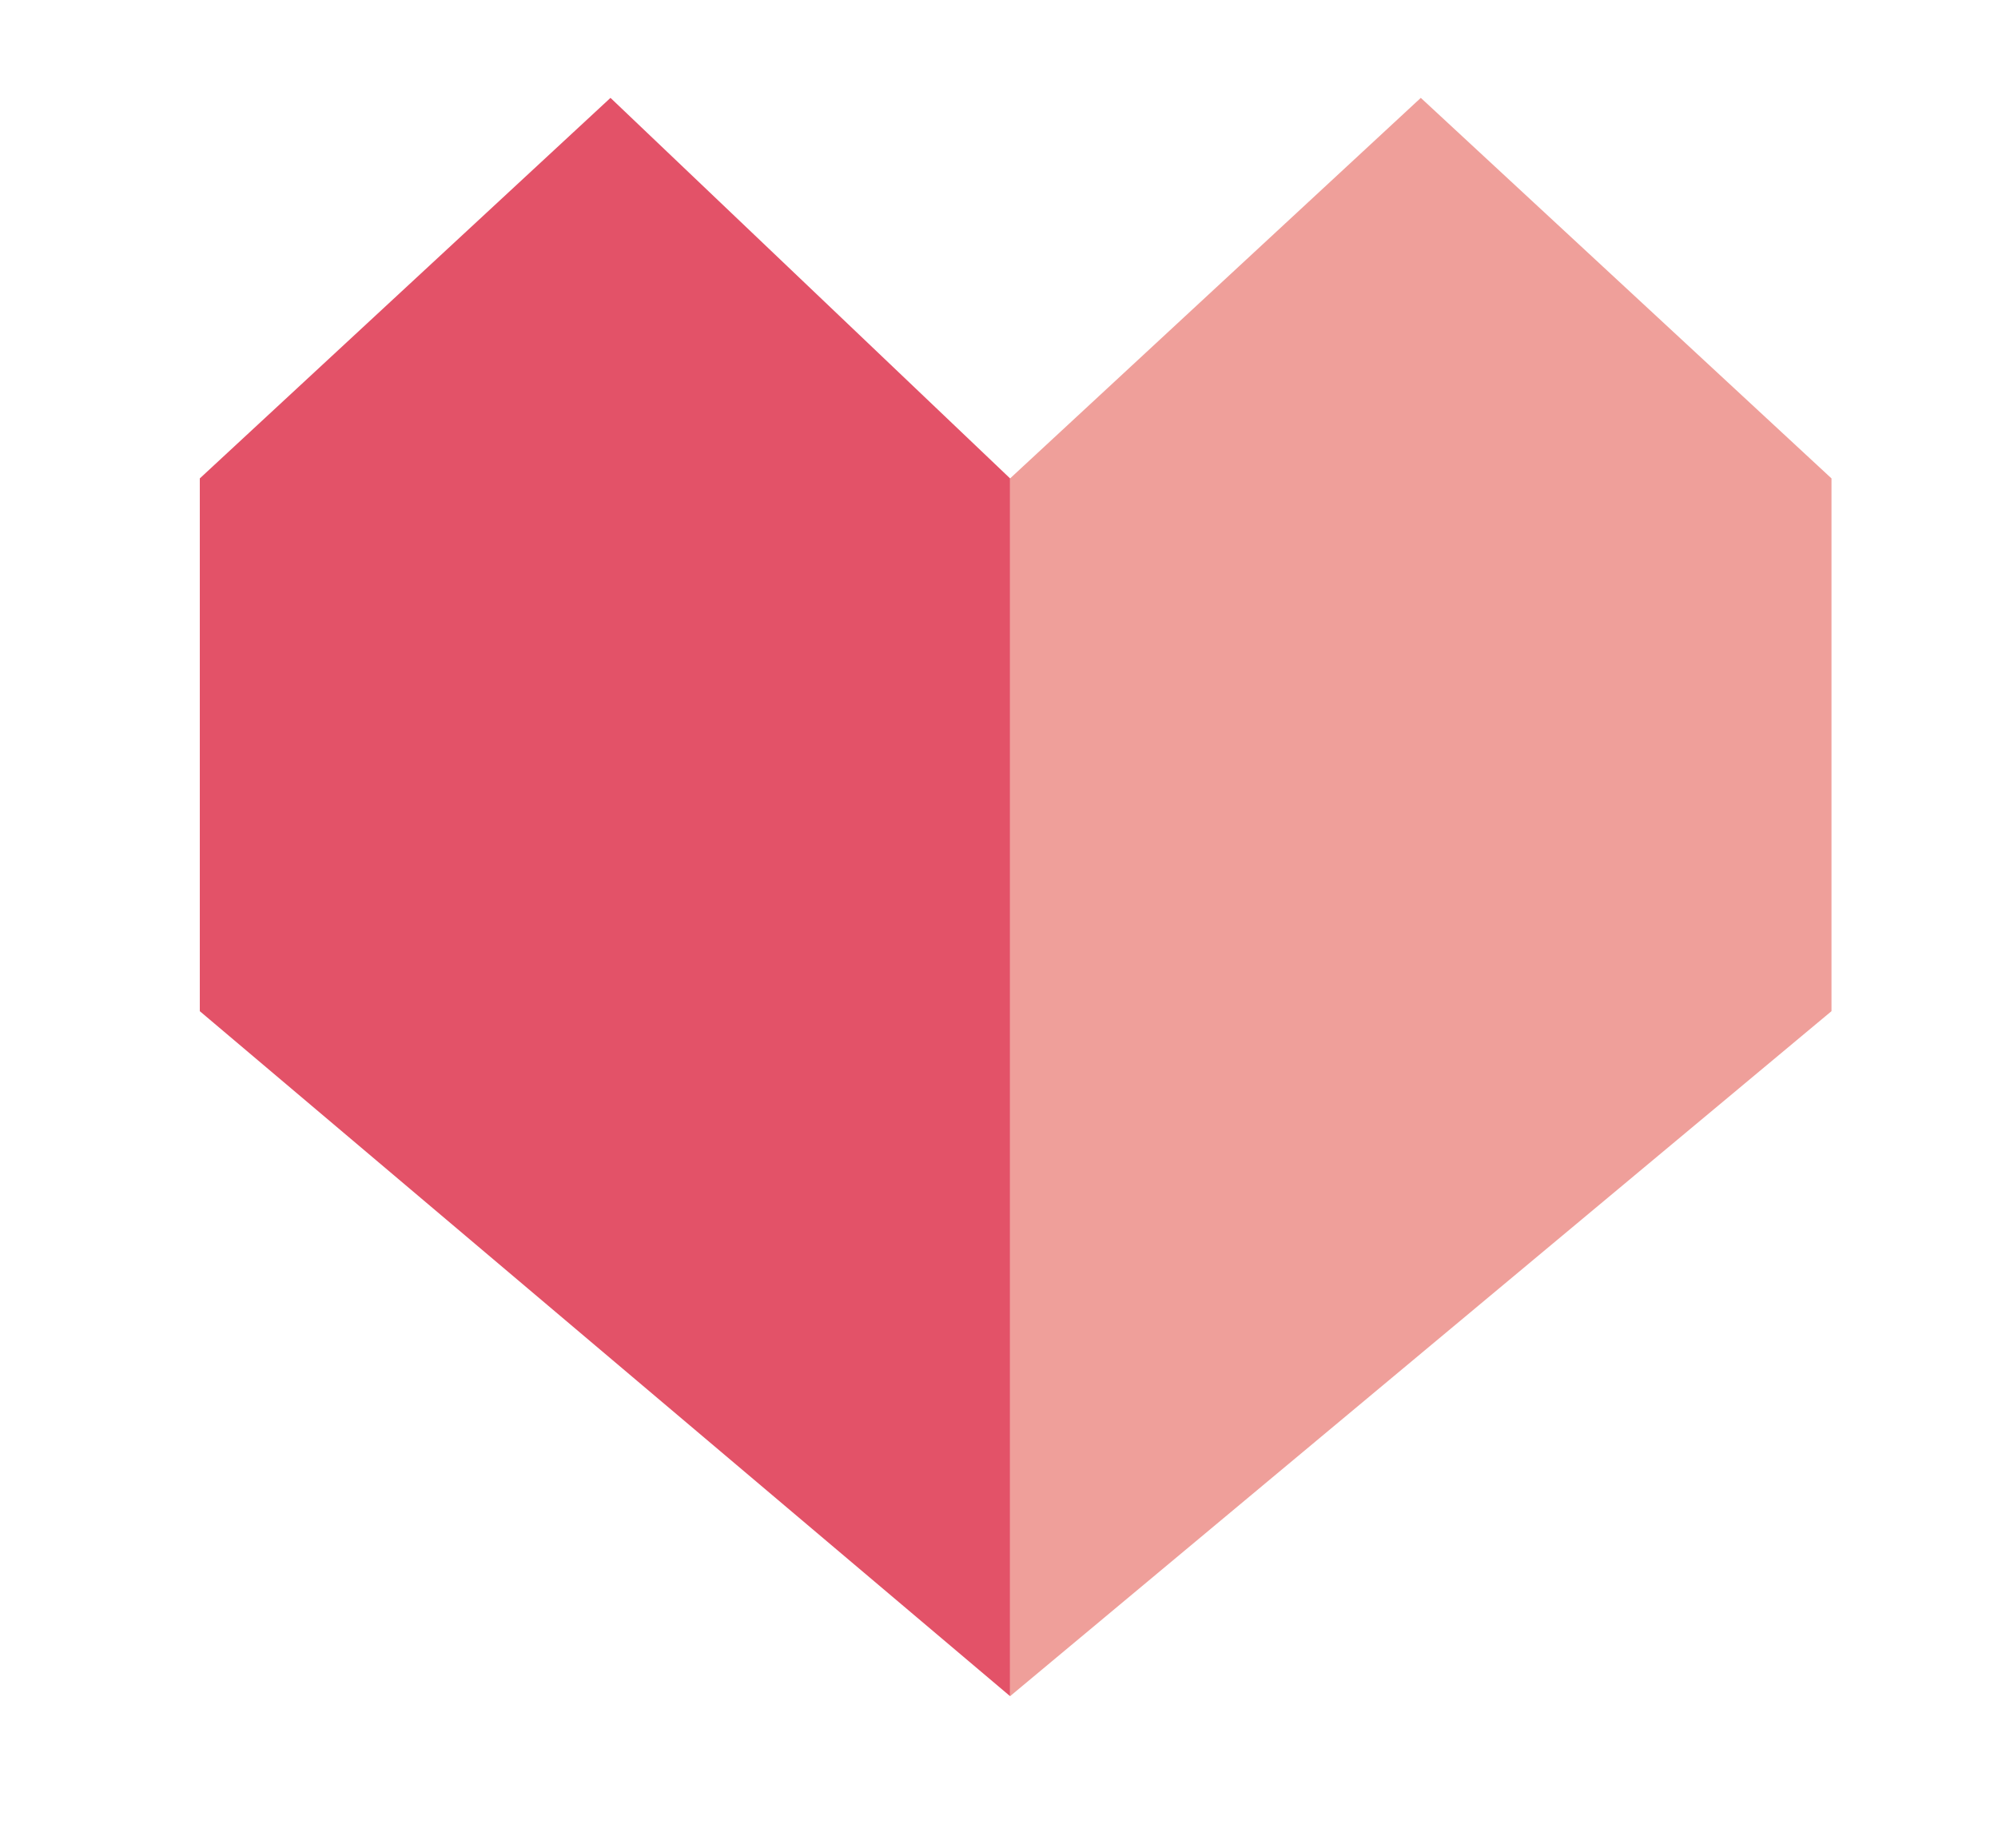 <svg width="80" height="74" viewBox="0 0 80 74" fill="none" xmlns="http://www.w3.org/2000/svg">
<path d="M40.444 67.906L8 40.482V19.153L24.444 3.918L40.444 19.153V67.906Z" fill="#E35268"/>
<path d="M40.444 67.906L73.333 40.482V19.153L56.889 3.918L40.444 19.153V67.906Z" fill="#EF9F9A"/>
</svg>
